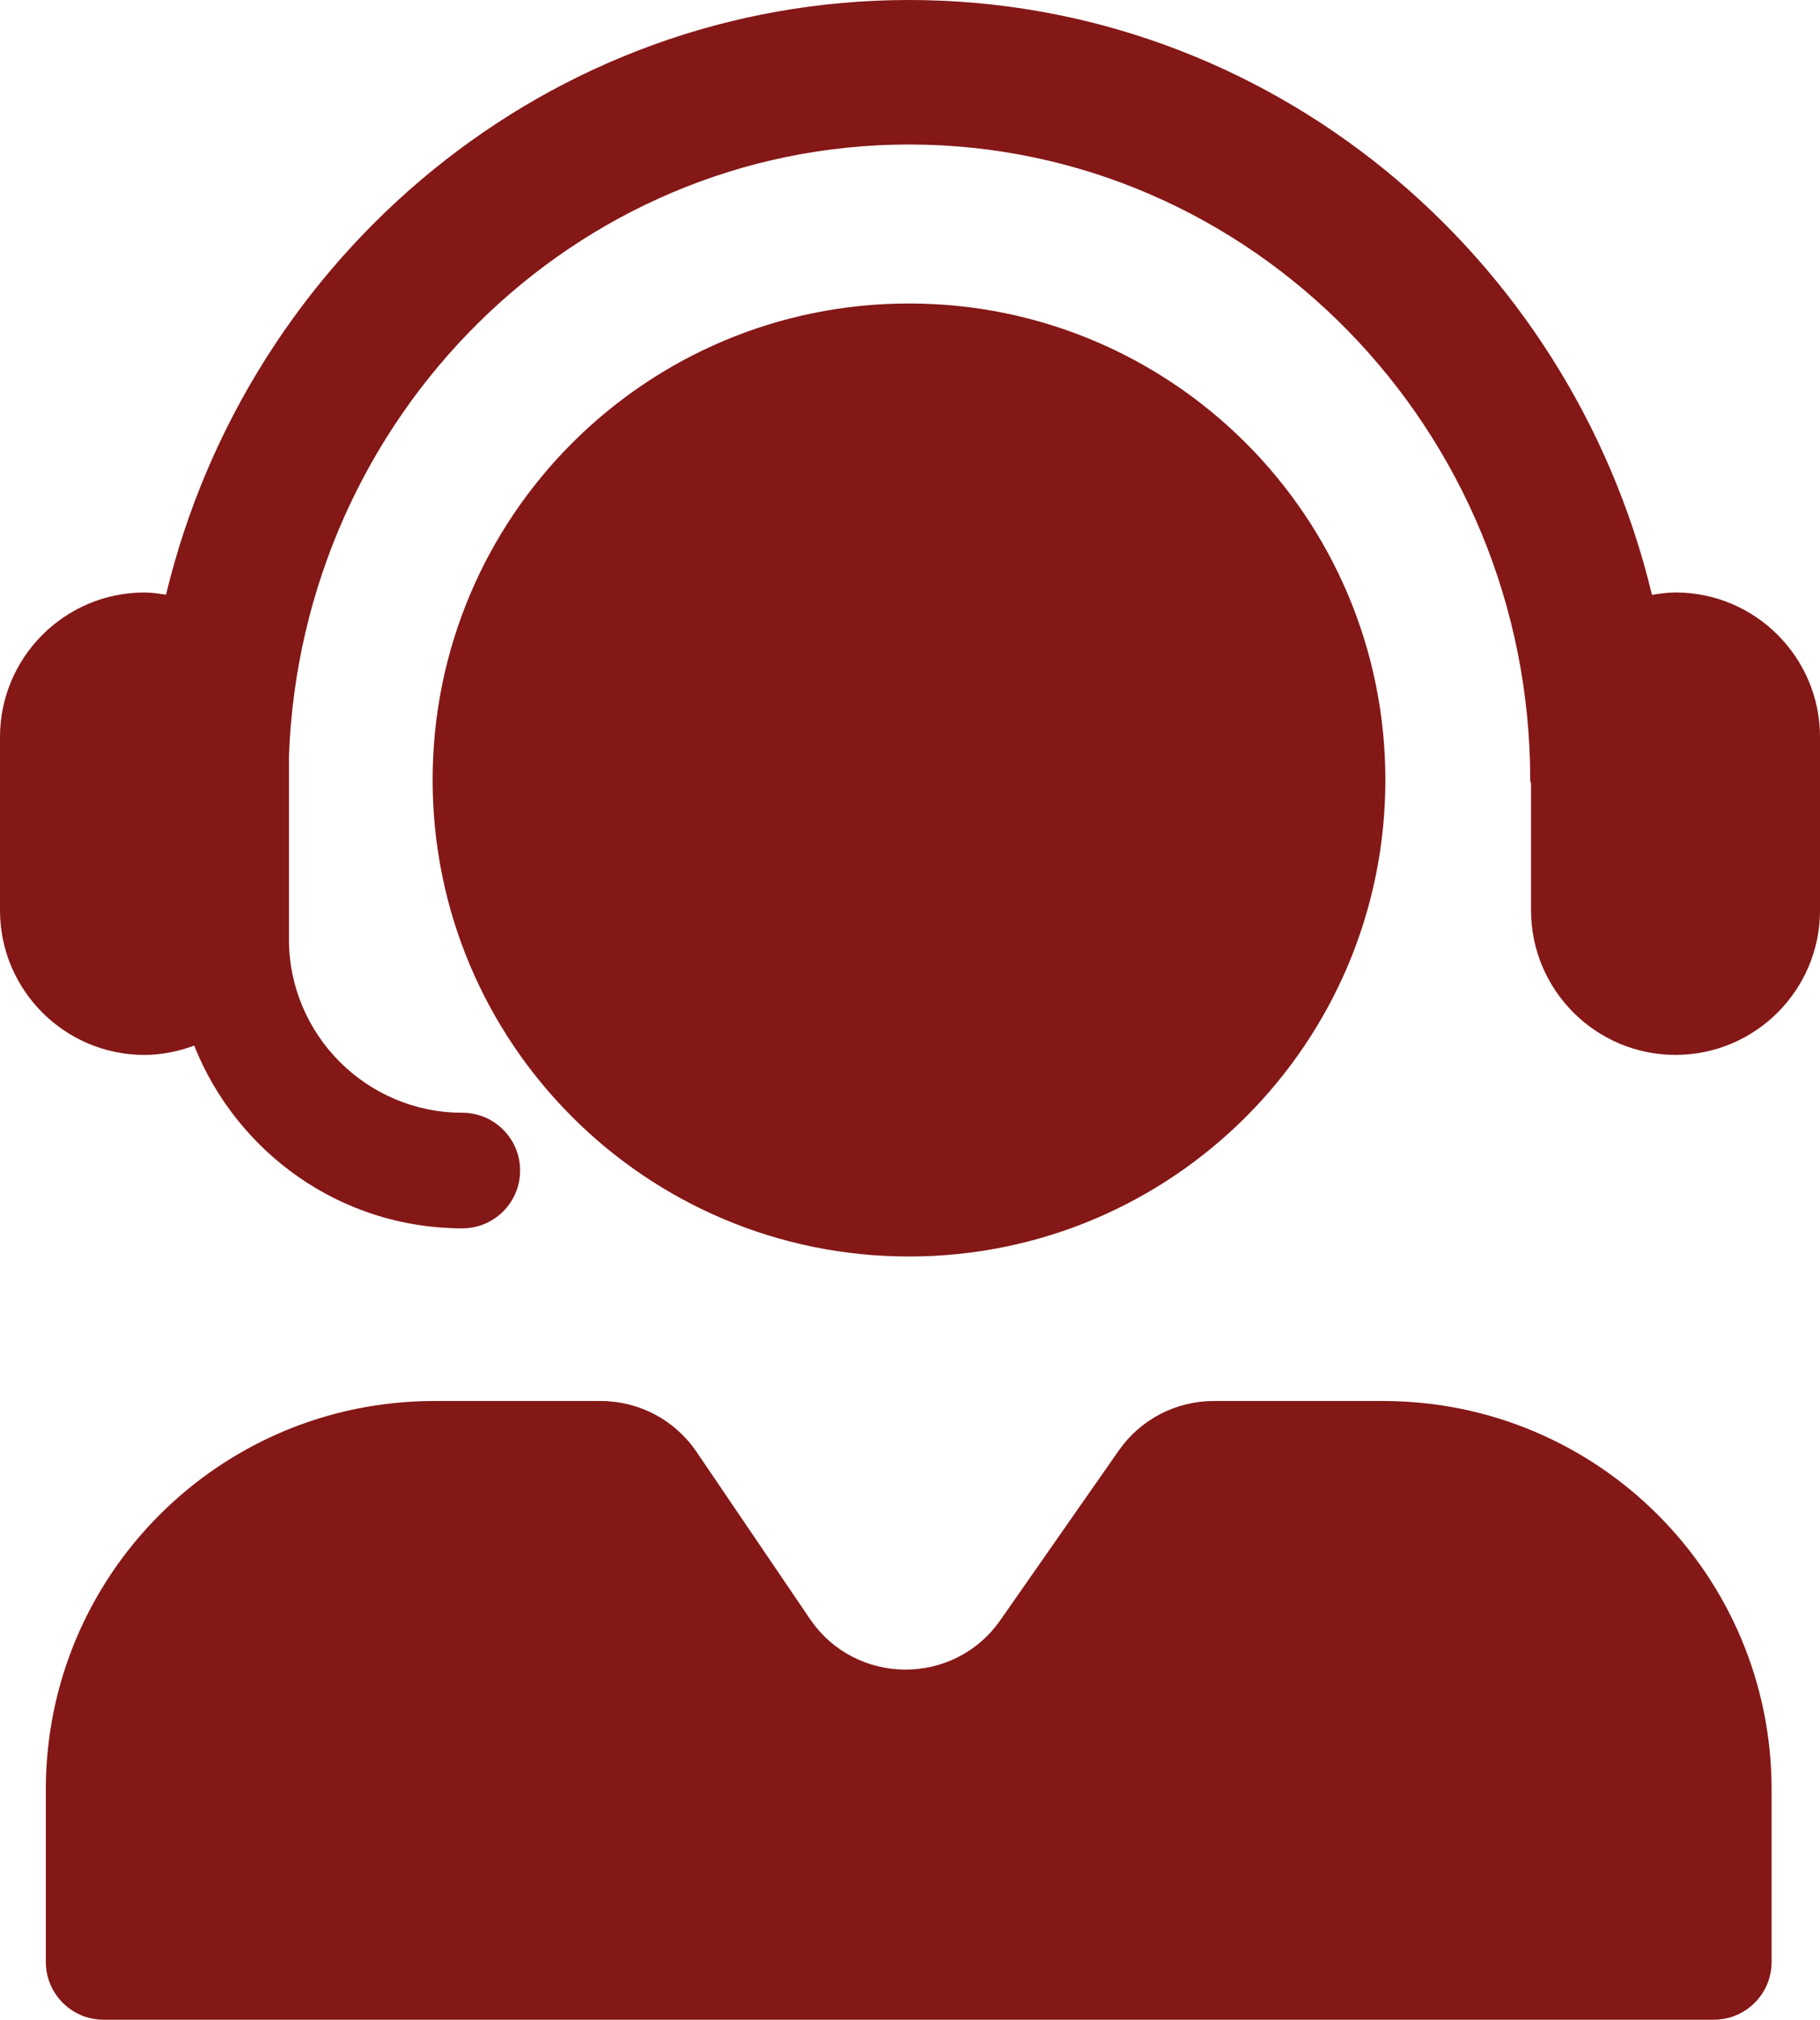 <svg xmlns="http://www.w3.org/2000/svg" id="Layer_2" data-name="Layer 2" viewBox="0 0 48.248 53.529"><defs><style>      .cls-1 {        fill: #841817;        stroke-width: 0px;      }    </style></defs><g id="Layer_2-2" data-name="Layer 2"><g><path class="cls-1" d="M44.418,15.703c-.214,0-.419.029-.624.063C41.623,6.732,33.628,0,24.097,0,14.569,0,6.575,6.73,4.401,15.761c-.188-.028-.376-.058-.571-.058-2.112,0-3.83,1.718-3.83,3.83v4.596c0,2.112,1.718,3.83,3.83,3.83.465,0,.905-.096,1.318-.248,1.126,2.831,3.88,4.844,7.108,4.844.846,0,1.532-.686,1.532-1.532,0-.846-.686-1.532-1.532-1.532-2.534,0-4.596-2.062-4.596-4.596v-4.857C7.99,11.046,15.226,3.83,24.097,3.83c9.081,0,16.469,7.555,16.469,16.842,0,.038.019.07.022.107v3.349c0,2.112,1.718,3.83,3.83,3.83s3.83-1.718,3.83-3.83v-4.596c0-2.112-1.718-3.83-3.83-3.83Z"></path><path class="cls-1" d="M36.669,37.131h-4.496c-1.001,0-1.939.489-2.512,1.309l-3.143,4.5c-1.229,1.76-3.841,1.742-5.047-.034l-3.009-4.432c-.57-.84-1.52-1.343-2.535-1.343h-4.415c-5.687,0-10.297,4.61-10.297,10.297v4.569c0,.846.686,1.532,1.532,1.532h42.686c.846,0,1.532-.686,1.532-1.532v-4.569c0-5.687-4.61-10.297-10.296-10.297ZM24.097,33.301c6.975,0,12.629-5.654,12.629-12.629,0-6.975-5.654-12.629-12.629-12.629-6.975,0-12.628,5.655-12.628,12.629,0,6.975,5.654,12.629,12.628,12.629Z"></path></g></g></svg>